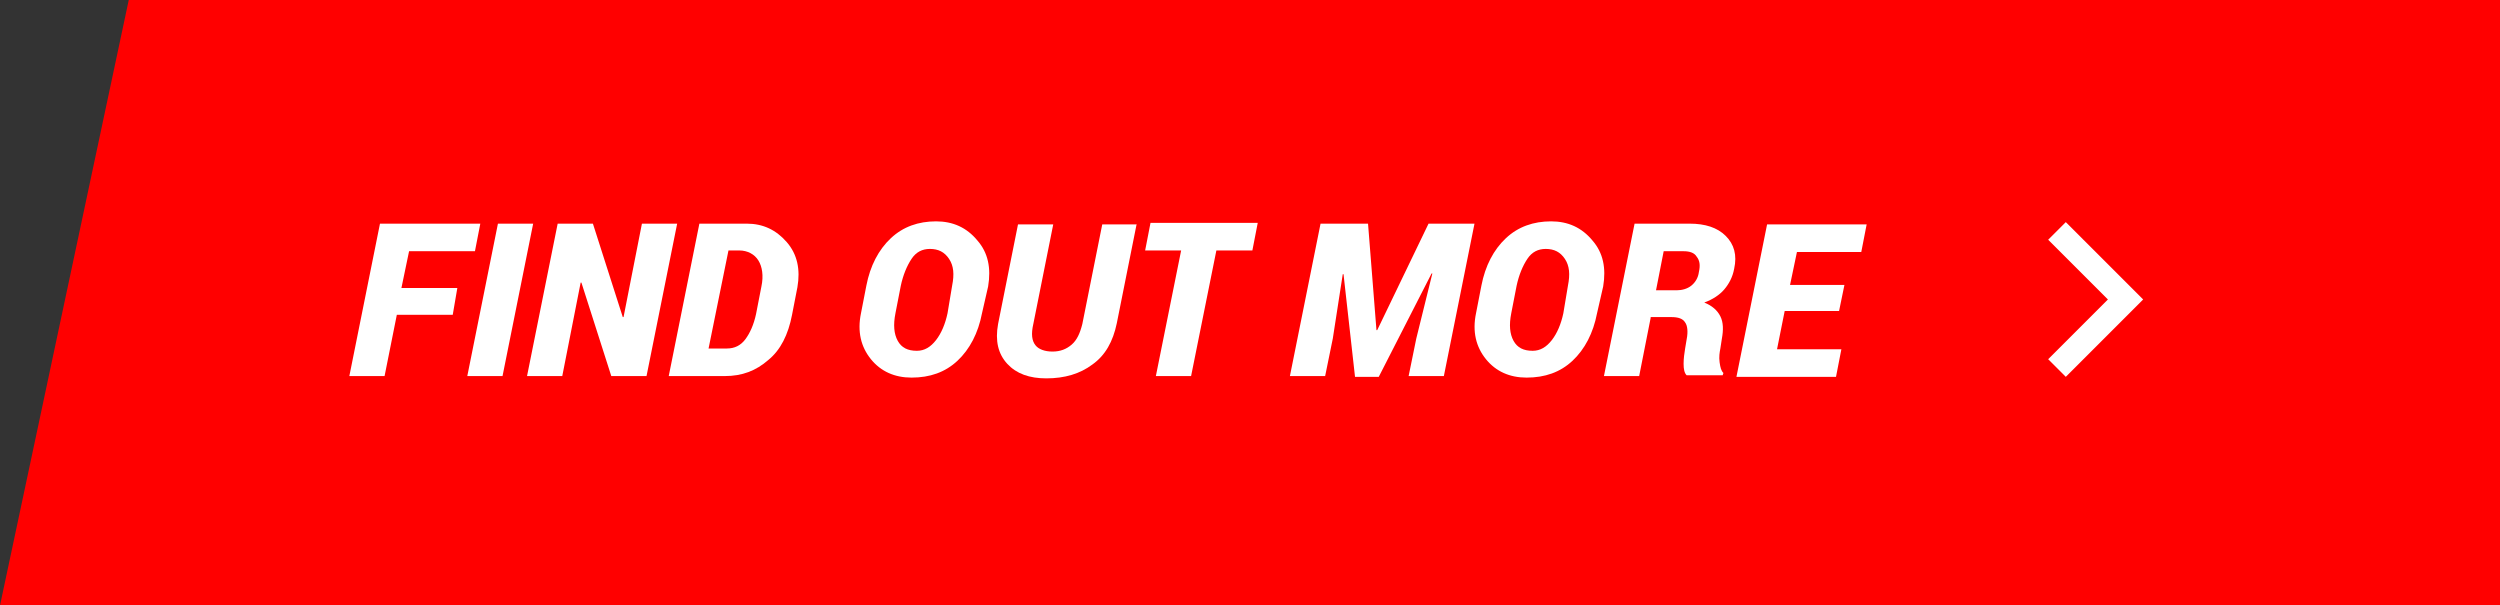 <svg xmlns="http://www.w3.org/2000/svg" xmlns:xlink="http://www.w3.org/1999/xlink" id="Layer_1" x="0px" y="0px" viewBox="0 0 326.4 79" style="enable-background:new 0 0 326.4 79;" xml:space="preserve"><rect x="0" y="0" width="326.4" height="79" fill="#333333" stroke="none"/> <style type="text/css"> .st0{fill:#FF0000;} .st1{enable-background:new ;} .st2{fill:#FFFFFF;} </style> <g id="Group_101" transform="translate(-1593.59 -982)"> <path id="Path_198" class="st0" d="M1610.4,982H1920v79h-326.4L1610.4,982z"></path> <g class="st1"> <path class="st2" d="M1652.7,1023.1h-7.3l-1.6,8h-4.6l4-19.9h13.1l-0.7,3.6h-8.6l-1,4.8h7.3L1652.7,1023.1z"></path> <path class="st2" d="M1659.2,1031.1h-4.6l4-19.9h4.6L1659.2,1031.1z"></path> <path class="st2" d="M1678,1031.1h-4.6l-3.9-12.2l-0.1,0l-2.4,12.2h-4.6l4-19.9h4.6l3.9,12.2l0.1,0l2.4-12.2h4.6L1678,1031.1z"></path> <path class="st2" d="M1691.1,1011.2c2.1,0,3.8,0.8,5.2,2.4c1.4,1.6,1.8,3.6,1.4,5.9l-0.7,3.6c-0.5,2.6-1.5,4.6-3.1,5.9 c-1.6,1.4-3.4,2.1-5.7,2.1h-7.3l4-19.9H1691.1z M1688.7,1014.7l-2.6,12.8h2.4c1,0,1.8-0.4,2.4-1.2s1.1-1.9,1.4-3.3l0.7-3.6 c0.3-1.4,0.1-2.6-0.4-3.4s-1.4-1.3-2.5-1.3H1688.7z"></path> <path class="st2" d="M1721.8,1022.9c-0.5,2.6-1.6,4.7-3.2,6.2s-3.6,2.2-6,2.2c-2.2,0-4-0.8-5.3-2.4s-1.8-3.6-1.3-6l0.7-3.6 c0.5-2.6,1.6-4.7,3.2-6.2s3.6-2.2,5.9-2.2c2.2,0,4,0.8,5.4,2.5c1.4,1.6,1.8,3.6,1.4,6L1721.8,1022.9z M1717.9,1019.3 c0.3-1.5,0.2-2.6-0.4-3.5s-1.4-1.3-2.5-1.3c-1,0-1.8,0.4-2.4,1.3c-0.6,0.9-1.1,2.1-1.4,3.5l-0.7,3.6c-0.3,1.5-0.2,2.7,0.3,3.6 c0.5,0.9,1.3,1.3,2.5,1.3c1,0,1.8-0.5,2.5-1.4s1.2-2.1,1.5-3.5L1717.9,1019.3z"></path> <path class="st2" d="M1742,1011.2l-2.6,13c-0.5,2.4-1.5,4.2-3.2,5.4c-1.6,1.2-3.6,1.8-6,1.8c-2.2,0-3.9-0.6-5.1-1.9 s-1.6-3-1.2-5.2l2.6-13h4.6l-2.6,13c-0.3,1.3-0.2,2.2,0.3,2.8c0.4,0.5,1.2,0.8,2.2,0.8c1,0,1.8-0.3,2.5-0.9s1.1-1.5,1.4-2.7 l2.6-13H1742z"></path> <path class="st2" d="M1757.1,1014.7h-4.7l-3.3,16.4h-4.6l3.3-16.4h-4.7l0.7-3.6h14L1757.1,1014.7z"></path> <path class="st2" d="M1772.2,1011.2l1.1,13.9l0.1,0l6.7-13.9h6l-4,19.9h-4.6l1-4.9l2.1-8.5l-0.1,0l-6.9,13.5h-3.1l-1.5-13.4h-0.1 l-1.3,8.4l-1,4.9h-4.6l4-19.9H1772.2z"></path> <path class="st2" d="M1802.1,1022.9c-0.5,2.6-1.6,4.7-3.2,6.2s-3.6,2.2-6,2.2c-2.2,0-4-0.8-5.3-2.4s-1.8-3.6-1.3-6l0.7-3.6 c0.5-2.6,1.6-4.7,3.2-6.2s3.6-2.2,5.9-2.2c2.2,0,4,0.8,5.4,2.5c1.4,1.6,1.8,3.6,1.4,6L1802.1,1022.9z M1798.3,1019.3 c0.3-1.5,0.2-2.6-0.4-3.5s-1.4-1.3-2.5-1.3c-1,0-1.8,0.4-2.4,1.3c-0.6,0.9-1.1,2.1-1.4,3.5l-0.7,3.6c-0.3,1.5-0.2,2.7,0.3,3.6 c0.5,0.9,1.3,1.3,2.5,1.3c1,0,1.8-0.5,2.5-1.4s1.2-2.1,1.5-3.5L1798.3,1019.3z"></path> <path class="st2" d="M1809.1,1023.5l-1.5,7.6h-4.6l4-19.9h7.2c2,0,3.6,0.5,4.7,1.6c1.1,1.1,1.5,2.5,1.1,4.3 c-0.2,1.1-0.7,2-1.3,2.7s-1.5,1.3-2.6,1.7c1,0.4,1.7,1,2.1,1.8c0.4,0.8,0.4,1.8,0.2,2.9l-0.2,1.3c-0.1,0.5-0.2,1.1-0.1,1.8 s0.2,1.1,0.5,1.4l-0.1,0.3h-4.7c-0.3-0.3-0.4-0.8-0.4-1.5c0-0.7,0.1-1.4,0.2-2l0.2-1.2c0.2-1,0.1-1.8-0.2-2.2 c-0.3-0.5-0.9-0.7-1.8-0.7H1809.1z M1809.8,1019.9h2.7c0.7,0,1.4-0.2,1.9-0.6c0.5-0.4,0.9-1,1-1.8c0.2-0.9,0.1-1.5-0.3-2 c-0.3-0.5-0.9-0.7-1.7-0.7h-2.6L1809.8,1019.9z"></path> <path class="st2" d="M1833.7,1022.6h-7.1l-1,5h8.4l-0.7,3.6h-13l4-19.9h13l-0.7,3.6h-8.4l-0.9,4.3h7.1L1833.7,1022.6z"></path> </g> <path id="Path_200" class="st2" d="M1873.4,1021.1l-10.1-10.1l-2.3,2.3l7.8,7.8l-7.8,7.8l2.3,2.3L1873.4,1021.1L1873.4,1021.1 L1873.4,1021.1z"></path> </g> </svg>